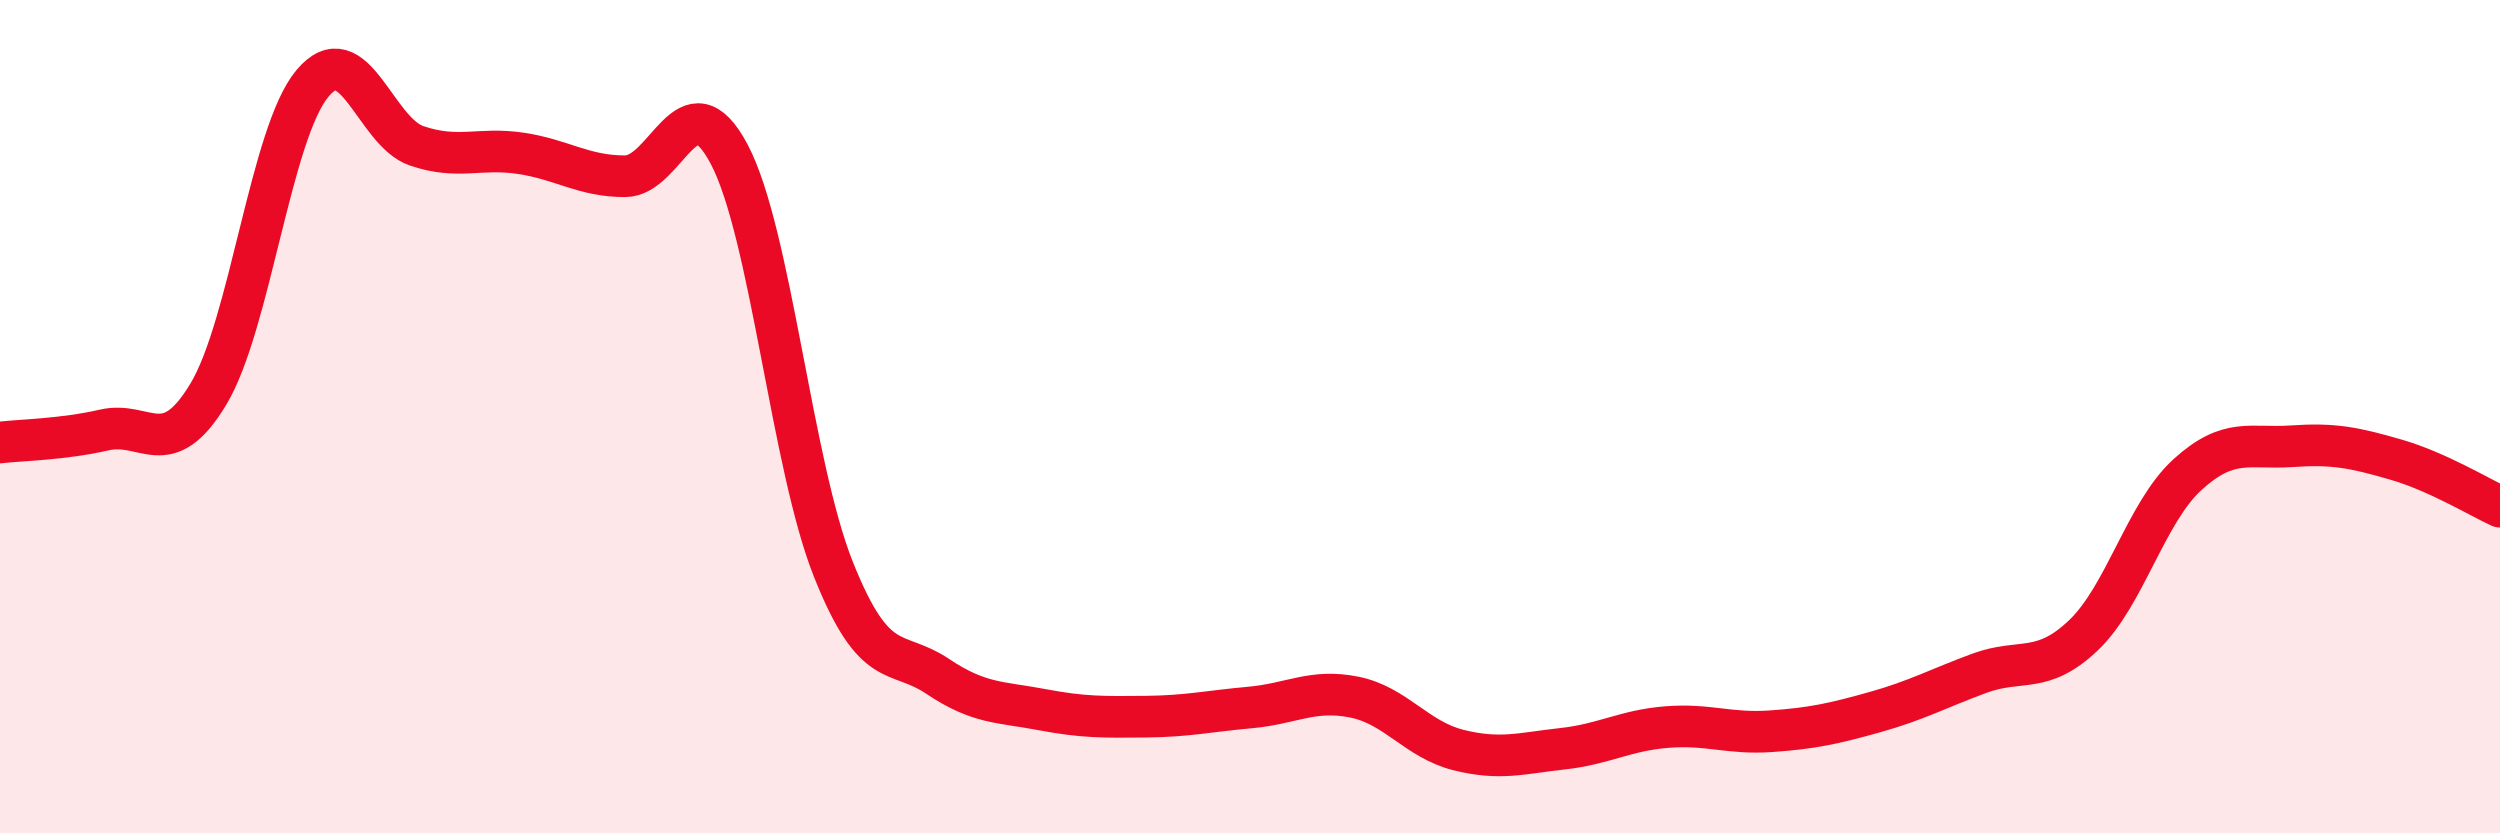 
    <svg width="60" height="20" viewBox="0 0 60 20" xmlns="http://www.w3.org/2000/svg">
      <path
        d="M 0,10.62 C 0.5,10.56 1.5,10.55 2.5,10.32 C 3.5,10.09 4,11.12 5,9.46 C 6,7.8 6.5,3.19 7.5,2 C 8.5,0.81 9,3.16 10,3.5 C 11,3.84 11.5,3.53 12.5,3.68 C 13.5,3.83 14,4.23 15,4.23 C 16,4.23 16.5,1.81 17.5,3.7 C 18.5,5.59 19,11.15 20,13.66 C 21,16.17 21.5,15.56 22.5,16.23 C 23.5,16.9 24,16.84 25,17.03 C 26,17.22 26.5,17.21 27.5,17.2 C 28.5,17.19 29,17.07 30,16.98 C 31,16.89 31.5,16.53 32.5,16.73 C 33.5,16.93 34,17.75 35,18 C 36,18.25 36.5,18.08 37.5,17.97 C 38.5,17.86 39,17.53 40,17.45 C 41,17.37 41.5,17.62 42.5,17.55 C 43.5,17.48 44,17.37 45,17.09 C 46,16.81 46.5,16.53 47.5,16.16 C 48.5,15.79 49,16.2 50,15.25 C 51,14.3 51.5,12.3 52.5,11.39 C 53.5,10.48 54,10.78 55,10.71 C 56,10.64 56.5,10.74 57.5,11.03 C 58.5,11.32 59.5,11.93 60,12.16L60 20L0 20Z"
        fill="#EB0A25"
        opacity="0.1"
        stroke-linecap="round"
        stroke-linejoin="round"
      />
      <path
        d="M 0,10.62 C 0.5,10.56 1.5,10.55 2.5,10.32 C 3.5,10.09 4,11.12 5,9.46 C 6,7.8 6.5,3.19 7.5,2 C 8.5,0.81 9,3.16 10,3.5 C 11,3.84 11.5,3.53 12.5,3.68 C 13.5,3.83 14,4.23 15,4.23 C 16,4.23 16.5,1.81 17.5,3.7 C 18.5,5.59 19,11.15 20,13.66 C 21,16.17 21.5,15.56 22.5,16.23 C 23.5,16.9 24,16.84 25,17.03 C 26,17.22 26.5,17.21 27.5,17.2 C 28.5,17.19 29,17.07 30,16.98 C 31,16.89 31.5,16.53 32.5,16.73 C 33.5,16.93 34,17.75 35,18 C 36,18.25 36.5,18.08 37.5,17.97 C 38.5,17.86 39,17.53 40,17.45 C 41,17.37 41.5,17.62 42.5,17.55 C 43.5,17.48 44,17.37 45,17.09 C 46,16.81 46.5,16.53 47.5,16.16 C 48.5,15.79 49,16.2 50,15.25 C 51,14.3 51.5,12.3 52.5,11.39 C 53.5,10.48 54,10.78 55,10.71 C 56,10.64 56.5,10.74 57.5,11.03 C 58.5,11.32 59.5,11.93 60,12.16"
        stroke="#EB0A25"
        stroke-width="1"
        fill="none"
        stroke-linecap="round"
        stroke-linejoin="round"
      />
    </svg>
  